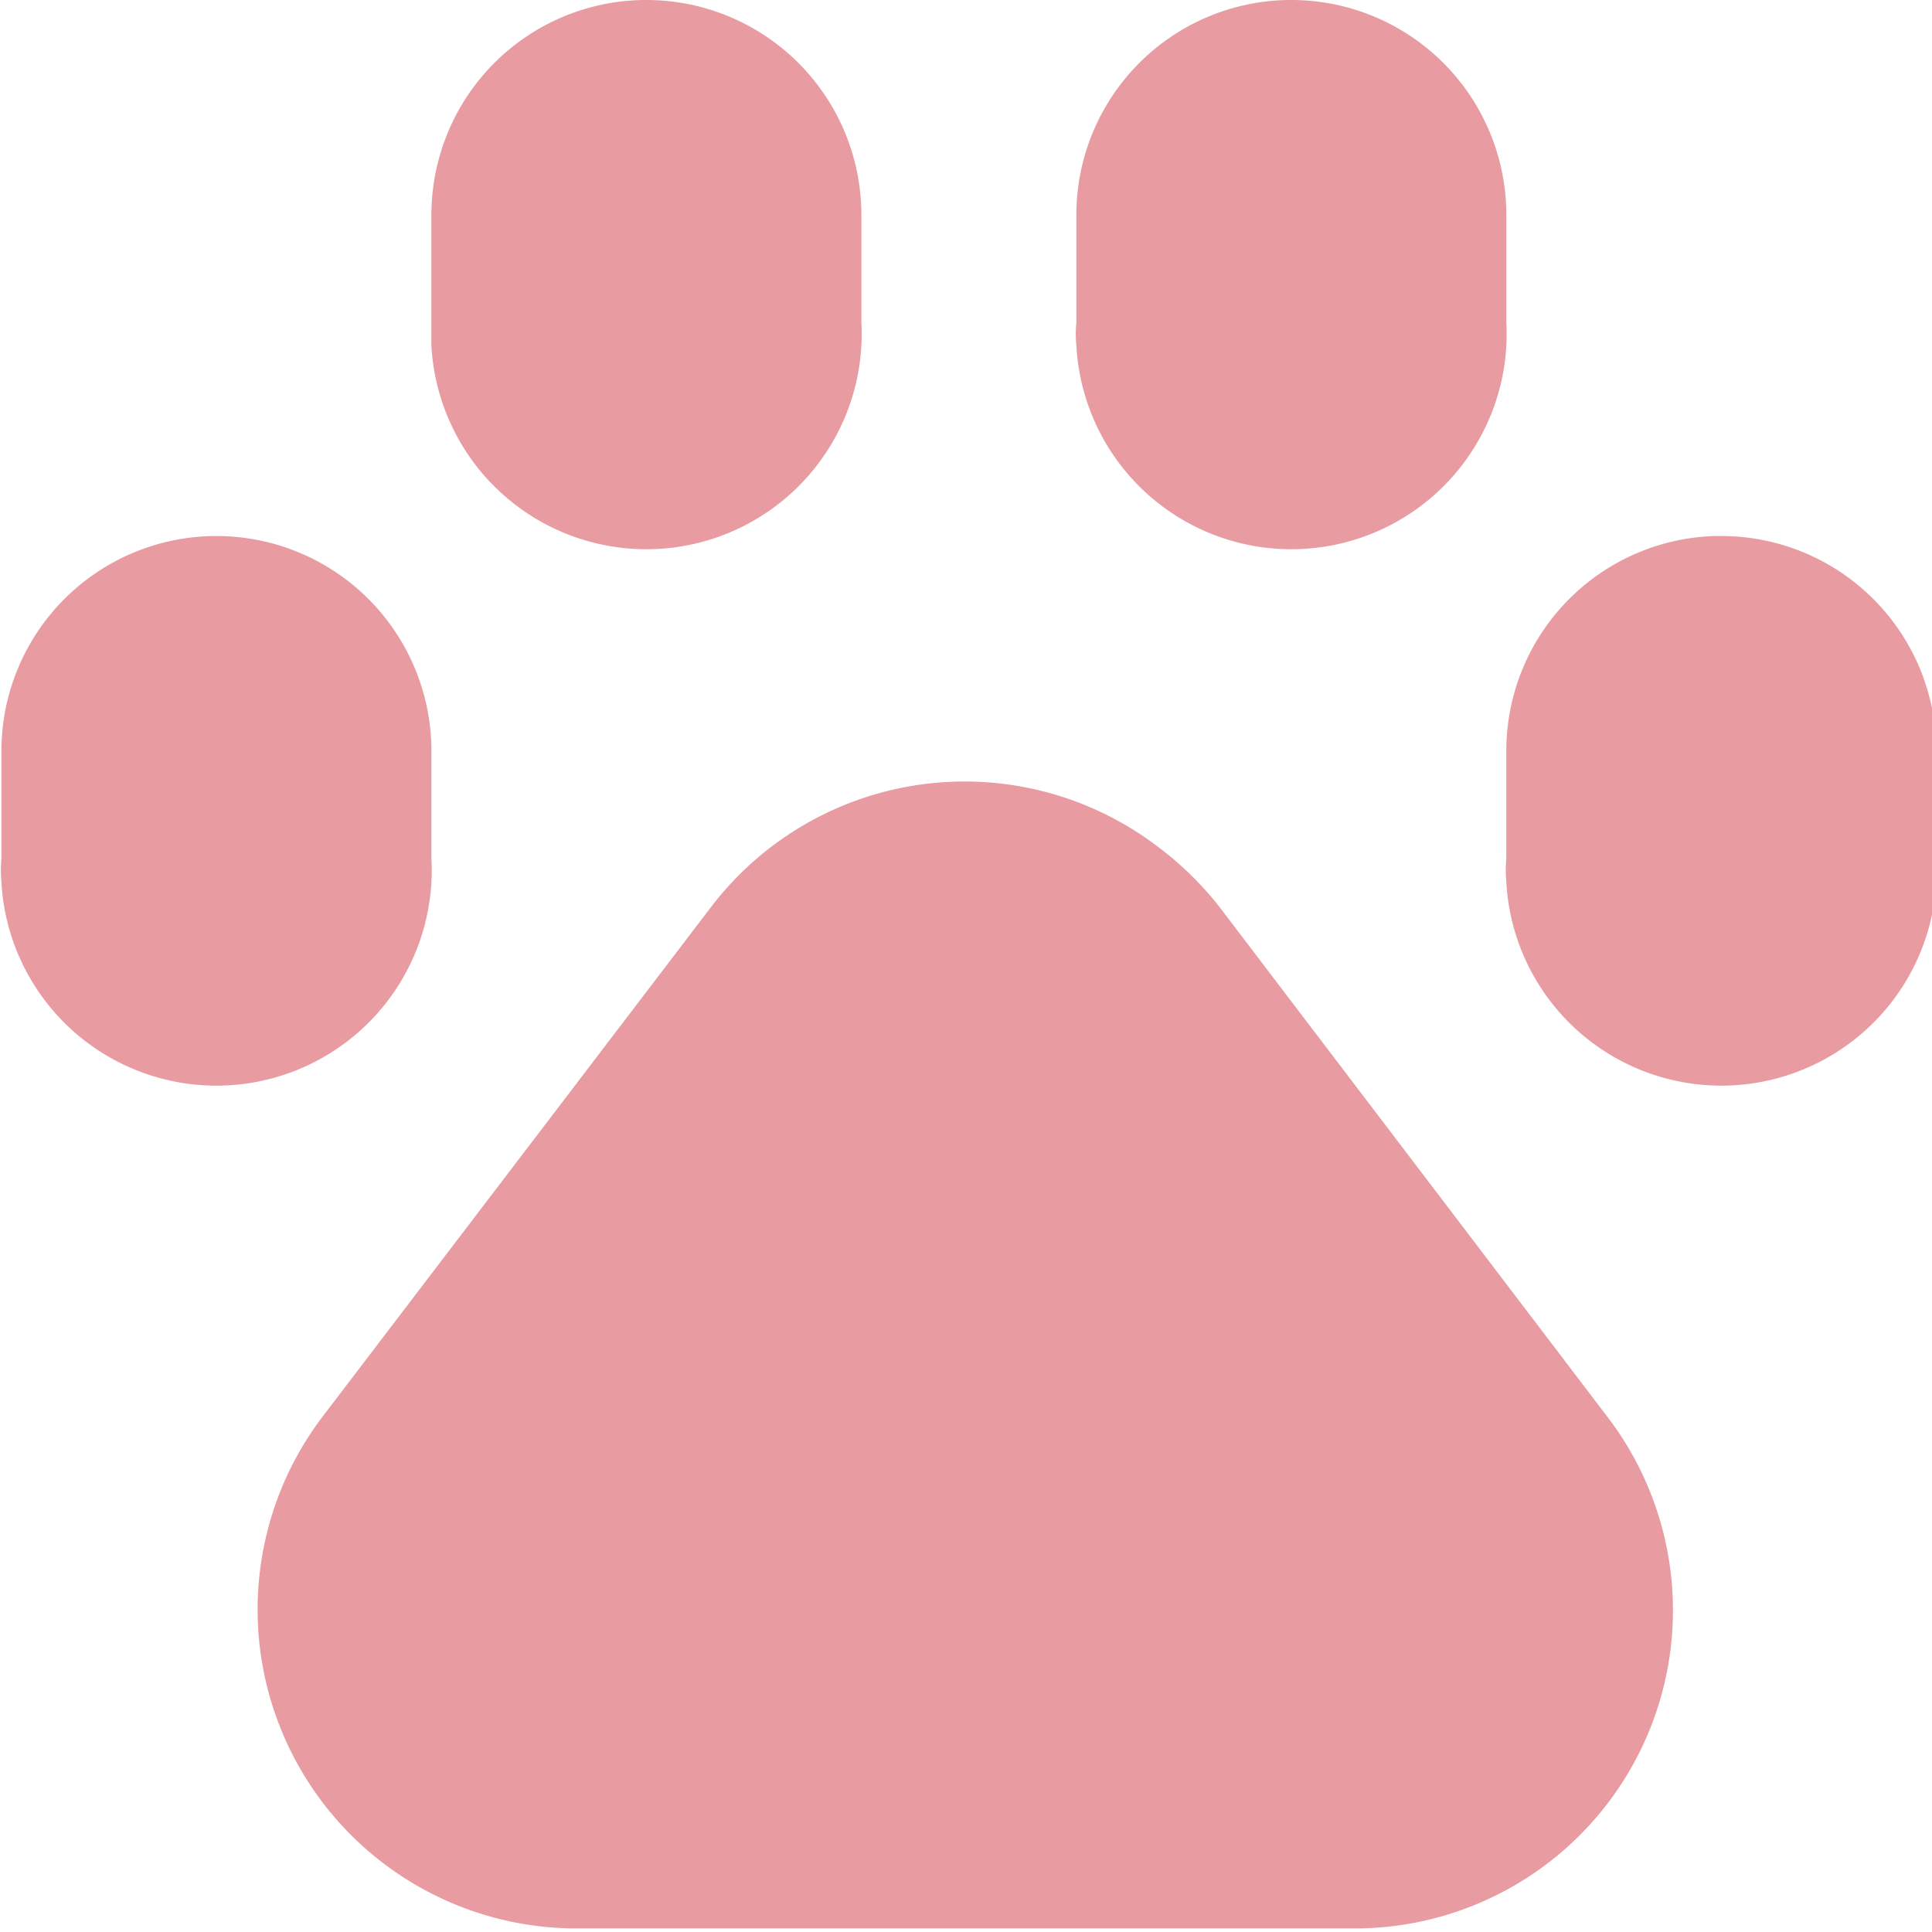<svg id="Livello_3" data-name="Livello 3" xmlns="http://www.w3.org/2000/svg" viewBox="0 0 26.96 26.96"><defs><style>.cls-1{fill:#e89ba1;fill-rule:evenodd;}</style></defs><path id="Path_371" data-name="Path 371" class="cls-1" d="M40.1,35.75l5.44,7.15A4.44,4.44,0,0,1,42,50H31.12a4.45,4.45,0,0,1-3.54-7.14L33,35.75a4.45,4.45,0,0,1,6.23-.85A4.56,4.56,0,0,1,40.1,35.75Zm-8-12.66a3,3,0,0,1,3,3v1.5a3,3,0,1,1-6,.32V26.09A3,3,0,0,1,32.06,23.09Zm-6,7.48a3,3,0,0,1,3,3v1.5a3,3,0,0,1-6,.33,1.82,1.82,0,0,1,0-.33v-1.5A3,3,0,0,1,26.08,30.57Zm15-7.48a3,3,0,0,1,3,3v1.5a3,3,0,1,1-6,.32,1.71,1.71,0,0,1,0-.32v-1.5A3,3,0,0,1,41.05,23.09Zm6,7.48a3,3,0,0,1,3,3v1.5a3,3,0,0,1-6,.33,1.82,1.82,0,0,1,0-.33v-1.5A3,3,0,0,1,47,30.57Z" transform="translate(-23.08 -23.09)"/></svg>